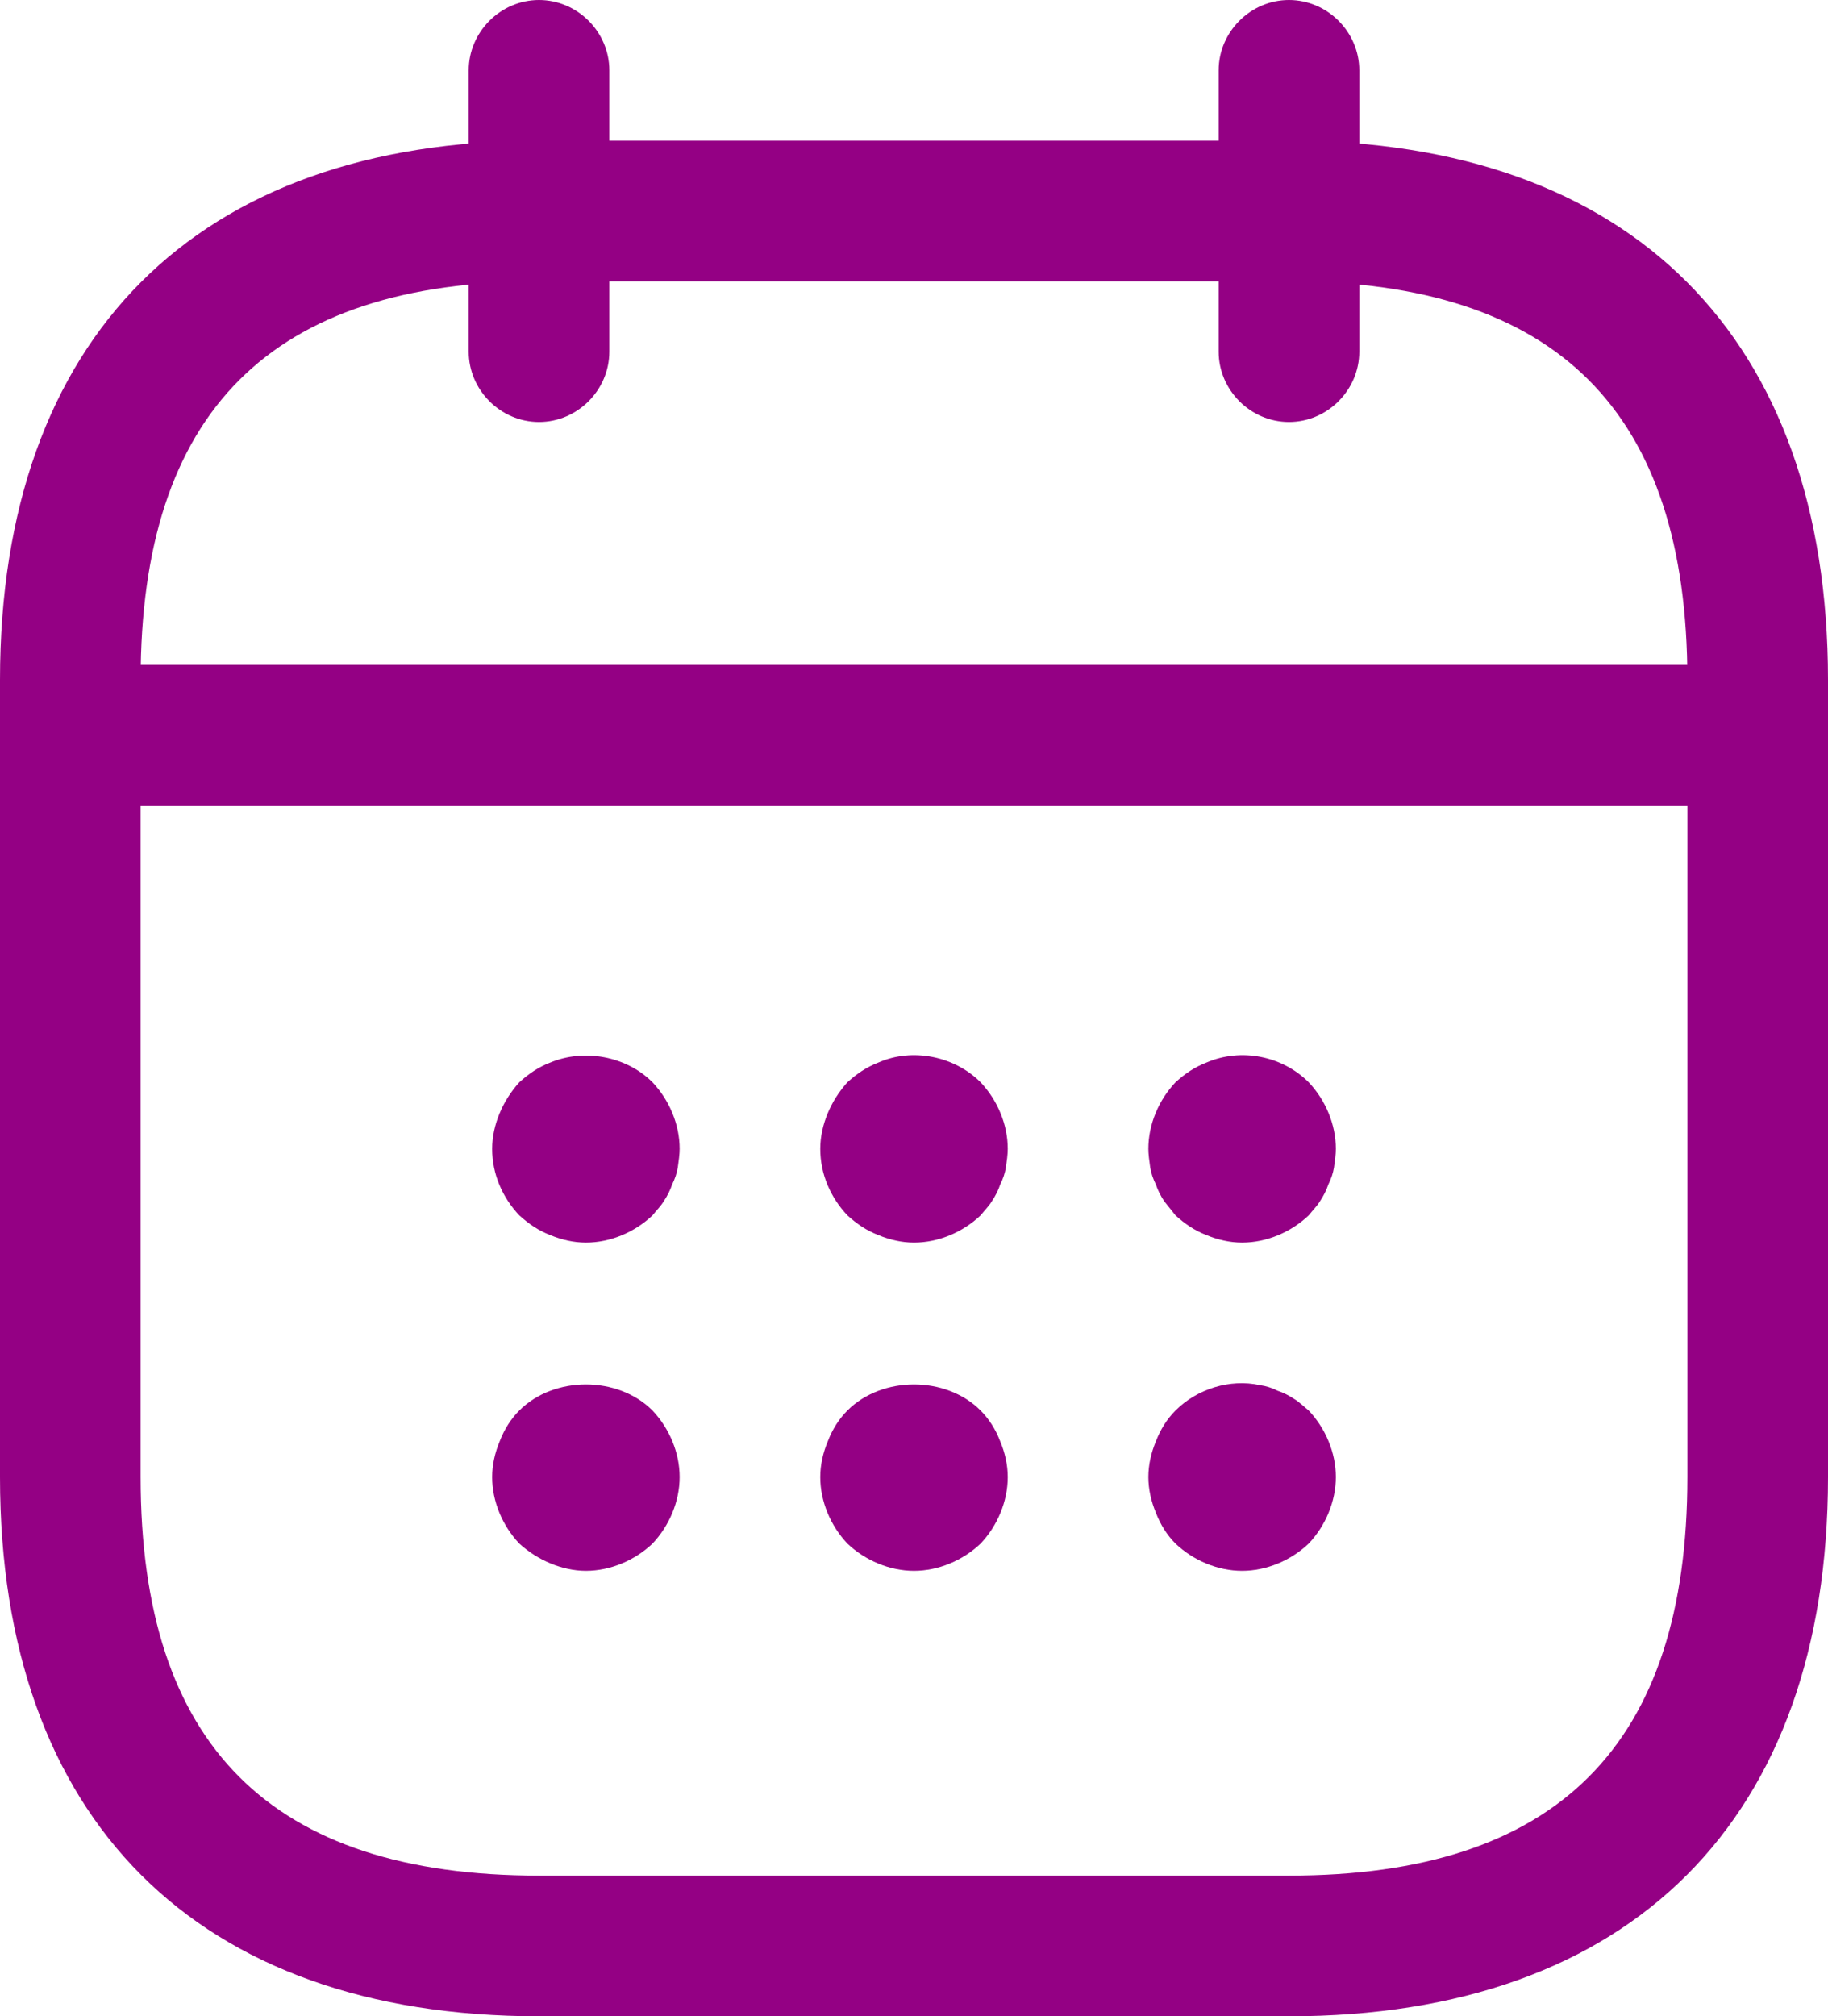 <svg width="78" height="86" viewBox="0 0 78 86" fill="none" xmlns="http://www.w3.org/2000/svg">
<path d="M23 18C21.36 18 20 16.64 20 15V3C20 1.36 21.36 0 23 0C24.64 0 26 1.36 26 3V15C26 16.64 24.64 18 23 18Z" fill="#940084"/>
<path d="M55 18C53.36 18 52 16.64 52 15V3C52 1.36 53.36 0 55 0C56.64 0 58 1.36 58 3V15C58 16.64 56.64 18 55 18Z" fill="#940084"/>
<path d="M25 53C24.48 53 23.96 52.88 23.48 52.68C22.96 52.48 22.56 52.2 22.16 51.84C21.44 51.08 21 50.08 21 49C21 48.48 21.12 47.96 21.32 47.48C21.52 47 21.8 46.56 22.16 46.16C22.56 45.8 22.96 45.52 23.48 45.32C24.92 44.72 26.72 45.04 27.84 46.16C28.56 46.92 29 47.96 29 49C29 49.24 28.96 49.52 28.92 49.8C28.88 50.04 28.8 50.28 28.68 50.52C28.6 50.76 28.48 51 28.32 51.24C28.2 51.44 28 51.64 27.84 51.84C27.08 52.56 26.04 53 25 53Z" fill="#940084"/>
<path d="M39 53C38.48 53 37.96 52.88 37.48 52.68C36.96 52.48 36.56 52.2 36.16 51.84C35.44 51.08 35 50.08 35 49C35 48.48 35.12 47.96 35.32 47.48C35.52 47 35.8 46.56 36.16 46.16C36.56 45.8 36.96 45.52 37.48 45.32C38.92 44.68 40.72 45.04 41.84 46.16C42.56 46.92 43 47.96 43 49C43 49.24 42.96 49.52 42.92 49.8C42.88 50.04 42.8 50.28 42.68 50.52C42.6 50.76 42.48 51 42.32 51.24C42.2 51.44 42 51.64 41.84 51.84C41.08 52.56 40.04 53 39 53Z" fill="#940084"/>
<path d="M53 53C52.48 53 51.96 52.88 51.48 52.68C50.96 52.48 50.56 52.2 50.16 51.84C50 51.64 49.84 51.44 49.68 51.24C49.52 51 49.4 50.76 49.32 50.52C49.2 50.28 49.12 50.04 49.08 49.8C49.04 49.52 49 49.24 49 49C49 47.96 49.44 46.92 50.16 46.16C50.56 45.8 50.96 45.52 51.48 45.32C52.96 44.68 54.72 45.04 55.84 46.16C56.56 46.92 57 47.96 57 49C57 49.24 56.96 49.52 56.92 49.8C56.88 50.04 56.8 50.28 56.68 50.52C56.6 50.76 56.48 51 56.32 51.24C56.2 51.44 56 51.64 55.84 51.84C55.08 52.56 54.04 53 53 53Z" fill="#940084"/>
<path d="M25 67C24.48 67 23.96 66.88 23.48 66.68C23 66.48 22.56 66.2 22.16 65.84C21.44 65.08 21 64.04 21 63C21 62.48 21.12 61.96 21.32 61.48C21.52 60.96 21.8 60.52 22.16 60.16C23.64 58.68 26.36 58.68 27.84 60.16C28.56 60.92 29 61.96 29 63C29 64.04 28.56 65.08 27.84 65.84C27.08 66.56 26.04 67 25 67Z" fill="#940084"/>
<path d="M39 67C37.96 67 36.92 66.56 36.16 65.84C35.44 65.08 35 64.04 35 63C35 62.48 35.12 61.96 35.32 61.48C35.52 60.96 35.8 60.52 36.16 60.16C37.64 58.68 40.36 58.68 41.84 60.16C42.2 60.52 42.48 60.96 42.68 61.48C42.88 61.96 43 62.48 43 63C43 64.04 42.56 65.08 41.84 65.84C41.08 66.56 40.04 67 39 67Z" fill="#940084"/>
<path d="M53 67C51.96 67 50.92 66.56 50.16 65.84C49.8 65.48 49.52 65.04 49.32 64.52C49.12 64.04 49 63.52 49 63C49 62.48 49.12 61.96 49.32 61.48C49.52 60.96 49.8 60.52 50.16 60.16C51.08 59.24 52.48 58.8 53.76 59.08C54.04 59.12 54.28 59.2 54.52 59.32C54.76 59.4 55 59.52 55.24 59.68C55.44 59.8 55.64 60 55.84 60.16C56.56 60.92 57 61.96 57 63C57 64.04 56.56 65.08 55.84 65.84C55.08 66.56 54.04 67 53 67Z" fill="#940084"/>
<path d="M73 34.359H5C3.36 34.359 2 32.999 2 31.359C2 29.719 3.36 28.359 5 28.359H73C74.64 28.359 76 29.719 76 31.359C76 32.999 74.64 34.359 73 34.359Z" fill="#940084"/>
<path d="M55 86H23C8.4 86 0 77.6 0 63V29C0 14.4 8.4 6 23 6H55C69.6 6 78 14.4 78 29V63C78 77.6 69.6 86 55 86ZM23 12C11.56 12 6 17.56 6 29V63C6 74.44 11.56 80 23 80H55C66.44 80 72 74.44 72 63V29C72 17.56 66.44 12 55 12H23Z" fill="#940084"/>
</svg>
